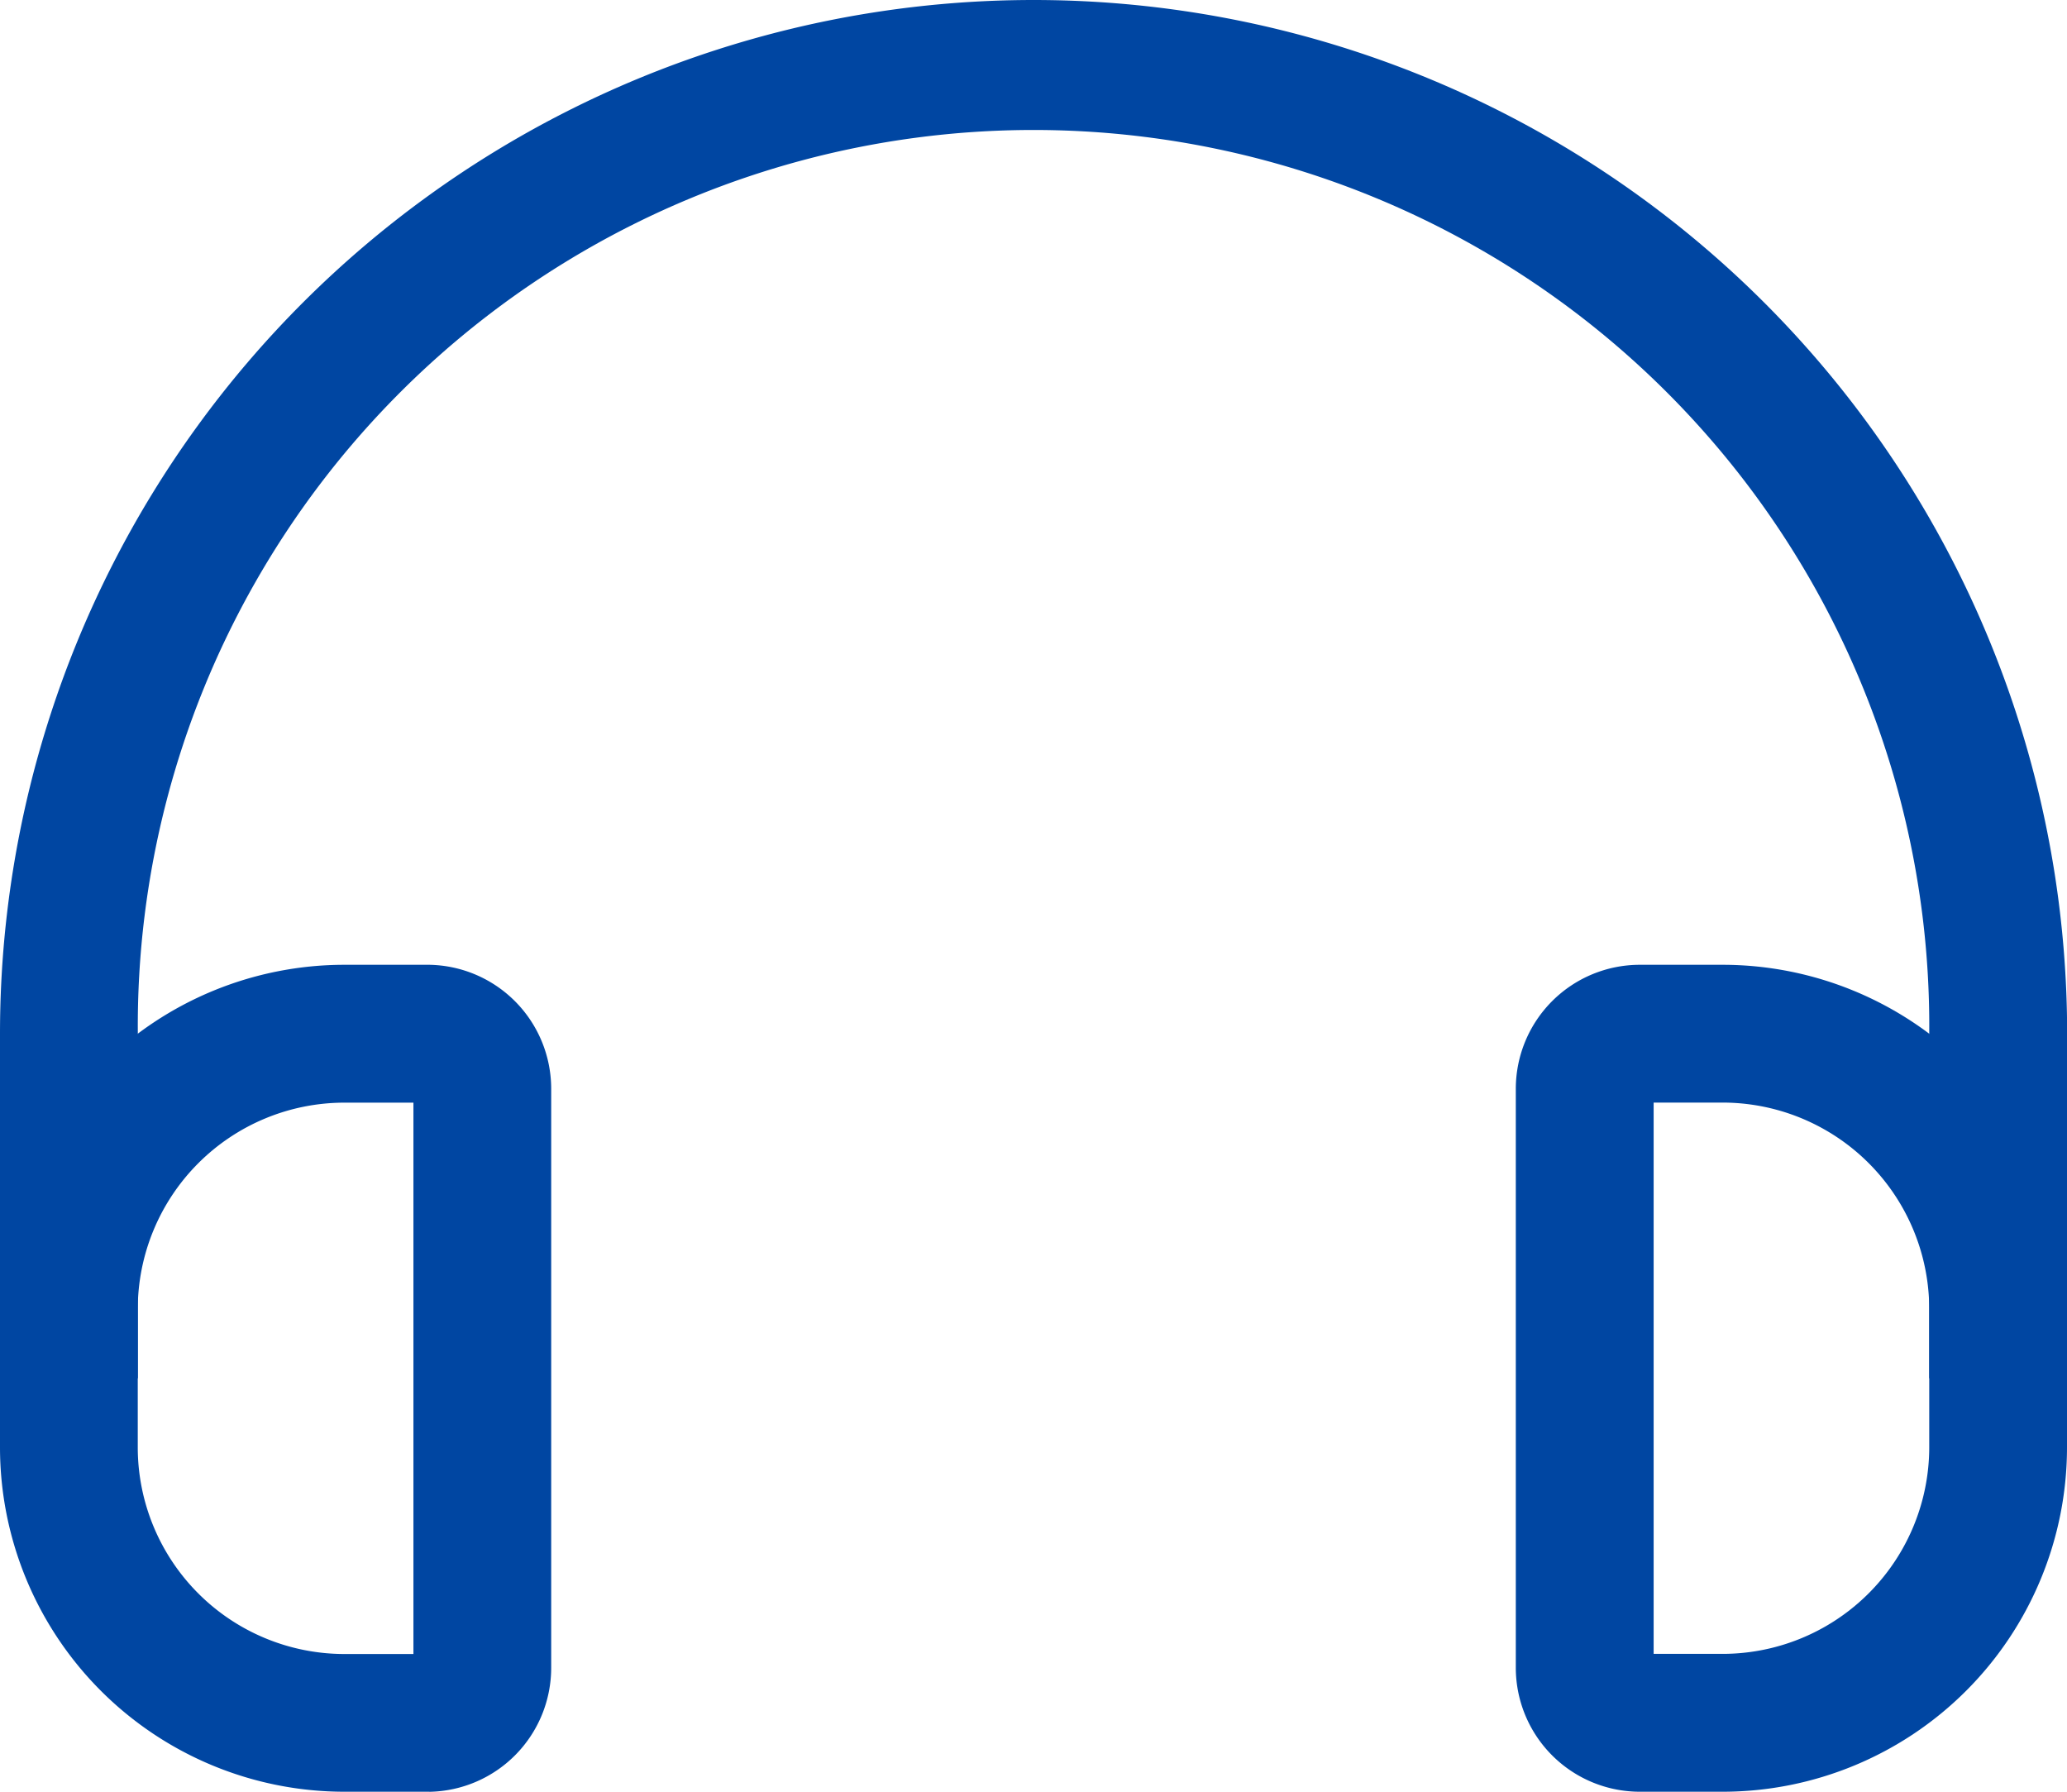 <svg xmlns="http://www.w3.org/2000/svg" width="29.798" height="25.825" viewBox="0 0 29.798 25.825">
  <g id="Layer_2" data-name="Layer 2" transform="translate(-1 -3)">
    <path id="Path_36821" data-name="Path 36821" d="M30.8,22.866H28.812V17.9a12.913,12.913,0,1,0-25.825,0v4.966H1V17.9a14.9,14.9,0,1,1,29.8,0Z" fill="#0046a2"/>
    <path id="Path_36822" data-name="Path 36822" d="M7.188,28.919H5.966A4.966,4.966,0,0,1,1,23.953V21.966A4.966,4.966,0,0,1,5.966,17H7.188a1.788,1.788,0,0,1,1.758,1.788v8.344a1.788,1.788,0,0,1-1.758,1.788ZM5.966,18.987a2.98,2.98,0,0,0-2.98,2.98v1.987a2.98,2.98,0,0,0,2.98,2.98H6.96V18.987Z" transform="translate(0 -0.094)" fill="#0046a2"/>
    <path id="Path_36823" data-name="Path 36823" d="M25.98,28.919H24.788A1.788,1.788,0,0,1,23,27.131V18.788A1.788,1.788,0,0,1,24.788,17H25.98a4.966,4.966,0,0,1,4.966,4.966v1.987a4.966,4.966,0,0,1-4.966,4.966Zm-.993-1.987h.993a2.98,2.98,0,0,0,2.98-2.98V21.966a2.98,2.98,0,0,0-2.98-2.98h-.993Z" transform="translate(-0.148 -0.094)" fill="#0046a2"/>
  </g>
</svg>
